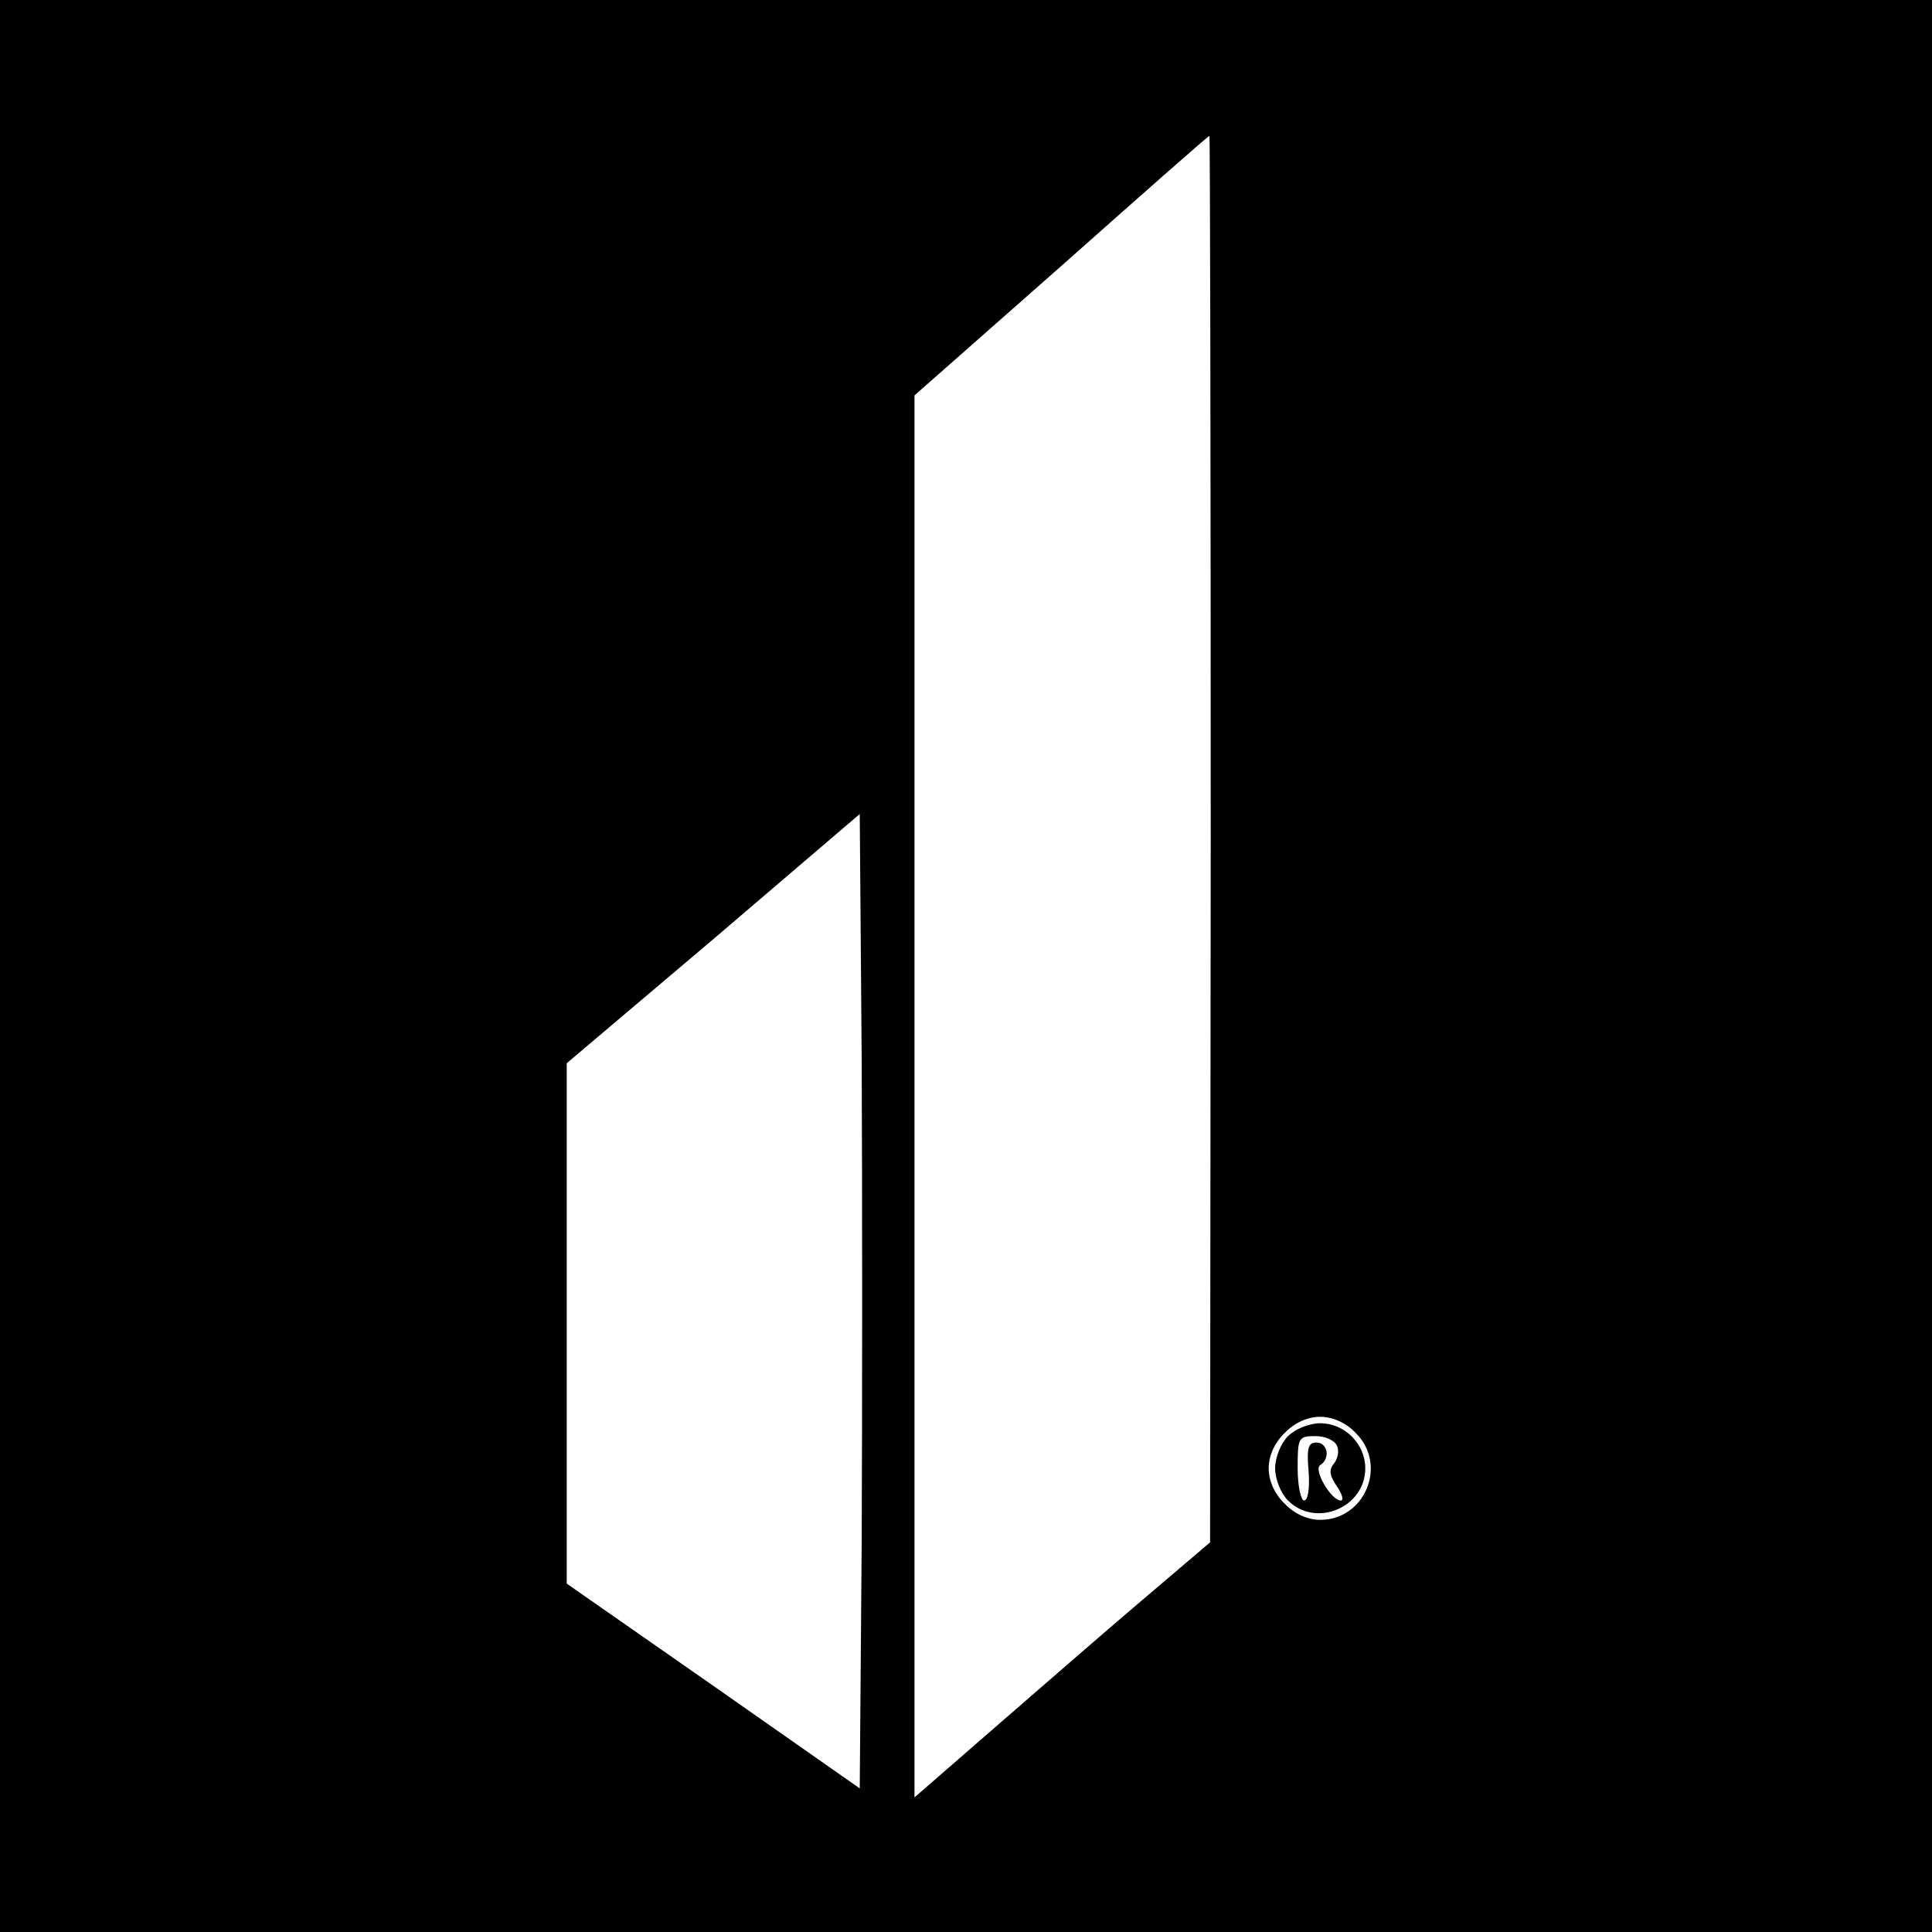 <?xml version="1.0" standalone="no"?>
<!DOCTYPE svg PUBLIC "-//W3C//DTD SVG 20010904//EN"
 "http://www.w3.org/TR/2001/REC-SVG-20010904/DTD/svg10.dtd">
<svg version="1.0" xmlns="http://www.w3.org/2000/svg"
 width="300pt" height="300pt" viewBox="0 0 300 300"
 preserveAspectRatio="xMidYMid meet">
<g transform="translate(0,300) scale(0.1,-0.1)"
fill="#000000" stroke="none">
<path d="M0 1500 l0 -1500 1500 0 1500 0 0 1500 0 1500 -1500 0 -1500 0 0
-1500z m1880 198 l-1 -1093 -107 -91 c-59 -50 -162 -140 -229 -198 l-123 -107
0 1088 0 1089 228 201 c125 111 228 202 230 202 1 1 2 -491 2 -1091z m-542
-1097 l-3 -378 -227 159 -228 159 0 404 0 404 228 193 227 194 3 -378 c1 -208
1 -548 0 -757z m767 174 c50 -49 15 -135 -55 -135 -19 0 -40 9 -55 25 -16 15
-25 36 -25 55 0 19 9 40 25 55 15 16 36 25 55 25 19 0 40 -9 55 -25z"/>
<path d="M2000 770 c-11 -11 -20 -33 -20 -50 0 -17 9 -39 20 -50 43 -43 120
-11 120 50 0 38 -32 70 -70 70 -17 0 -39 -9 -50 -20z m76 -15 c4 -8 1 -21 -5
-28 -8 -10 -6 -19 5 -35 8 -12 11 -22 6 -22 -15 0 -43 48 -32 55 16 10 12 35
-6 35 -13 0 -15 -9 -12 -45 2 -26 -1 -45 -7 -45 -5 0 -10 23 -10 50 0 48 1 50
28 50 15 0 30 -7 33 -15z"/>
</g>
</svg>
